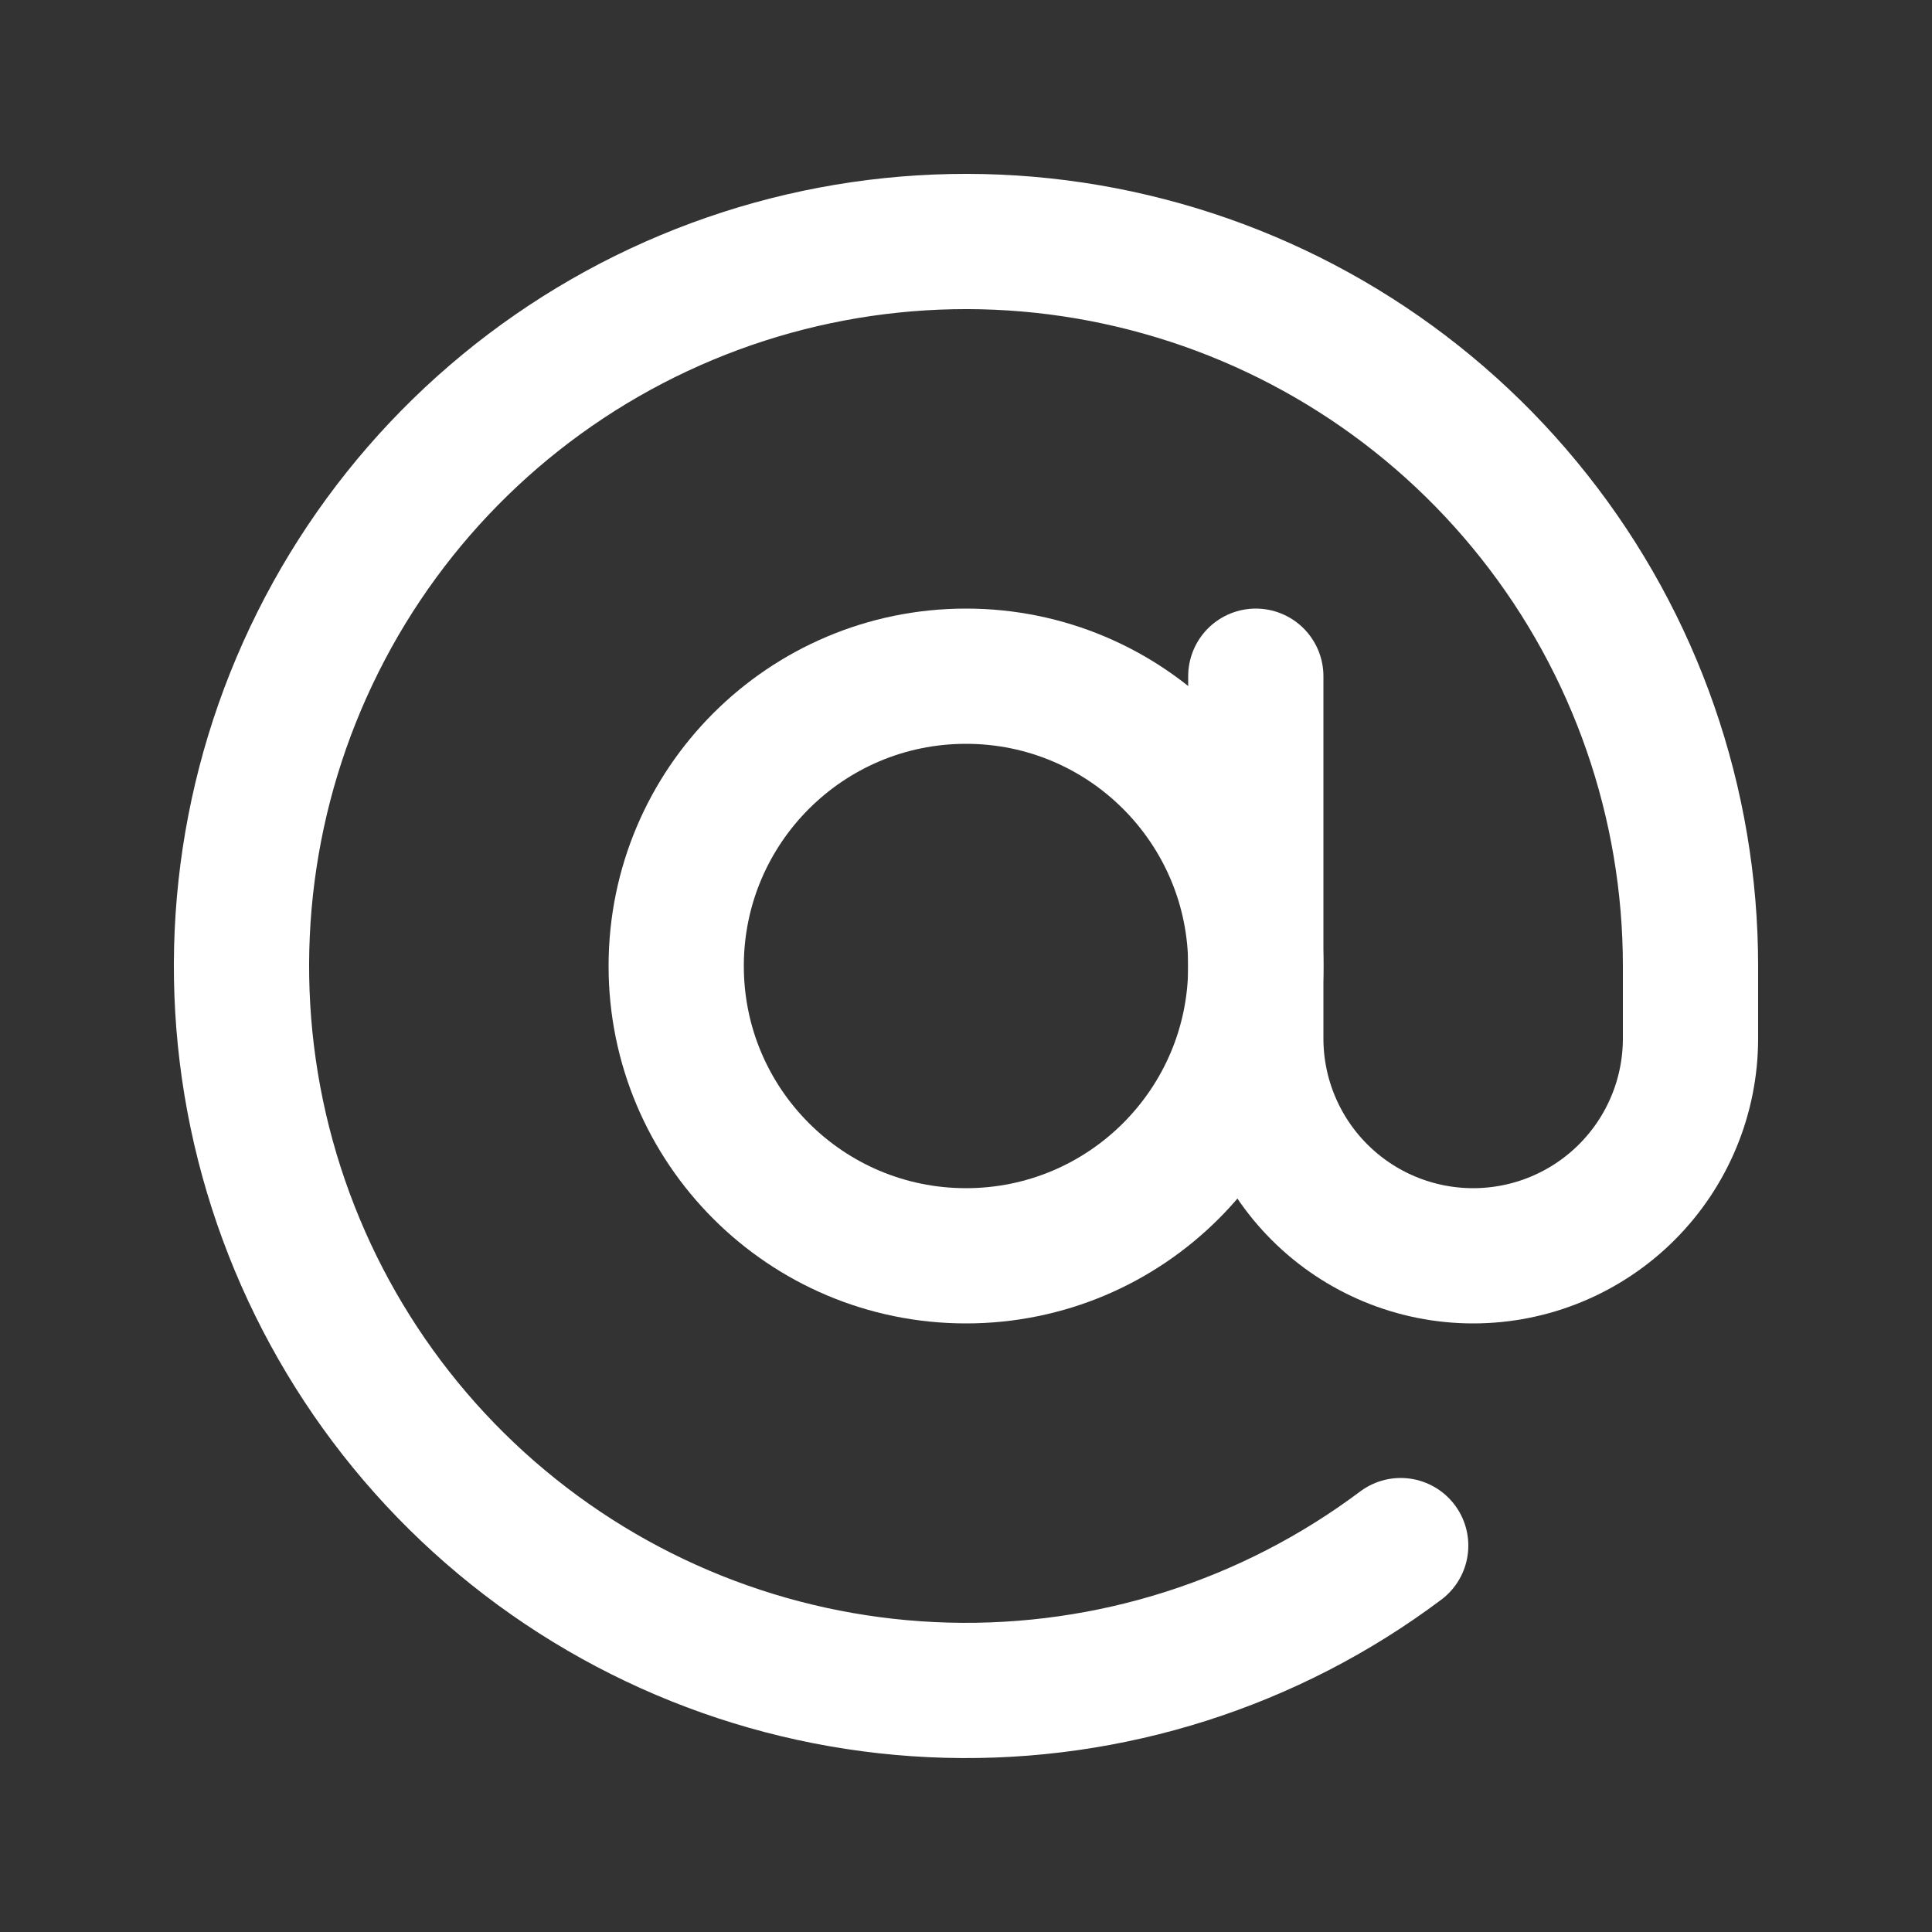 <svg xmlns="http://www.w3.org/2000/svg" width="20" height="20" viewBox="0 0 20 20" fill="none"><rect x="0" y="0" width="20" height="20" fill="#333333" stroke="none"/><path d="M10 13C11.657 13 13 11.657 13 10C13 8.343 11.657 7 10 7C8.343 7 7 8.343 7 10C7 11.657 8.343 13 10 13Z" stroke="white" stroke-width="1.4" stroke-linecap="round" stroke-linejoin="round"></path><path d="M13 7V10.75C13 11.347 13.237 11.919 13.659 12.341C14.081 12.763 14.653 13 15.25 13C15.847 13 16.419 12.763 16.841 12.341C17.263 11.919 17.5 11.347 17.5 10.75V10C17.5 8.31 16.93 6.67 15.881 5.346C14.833 4.021 13.367 3.089 11.723 2.701C10.079 2.312 8.352 2.491 6.821 3.207C5.291 3.923 4.047 5.135 3.292 6.646C2.536 8.157 2.313 9.879 2.658 11.533C3.004 13.187 3.897 14.676 5.194 15.758C6.492 16.841 8.116 17.453 9.805 17.497C11.494 17.541 13.148 17.014 14.5 16" stroke="white" stroke-width="1.4" stroke-linecap="round" stroke-linejoin="round"></path></svg>